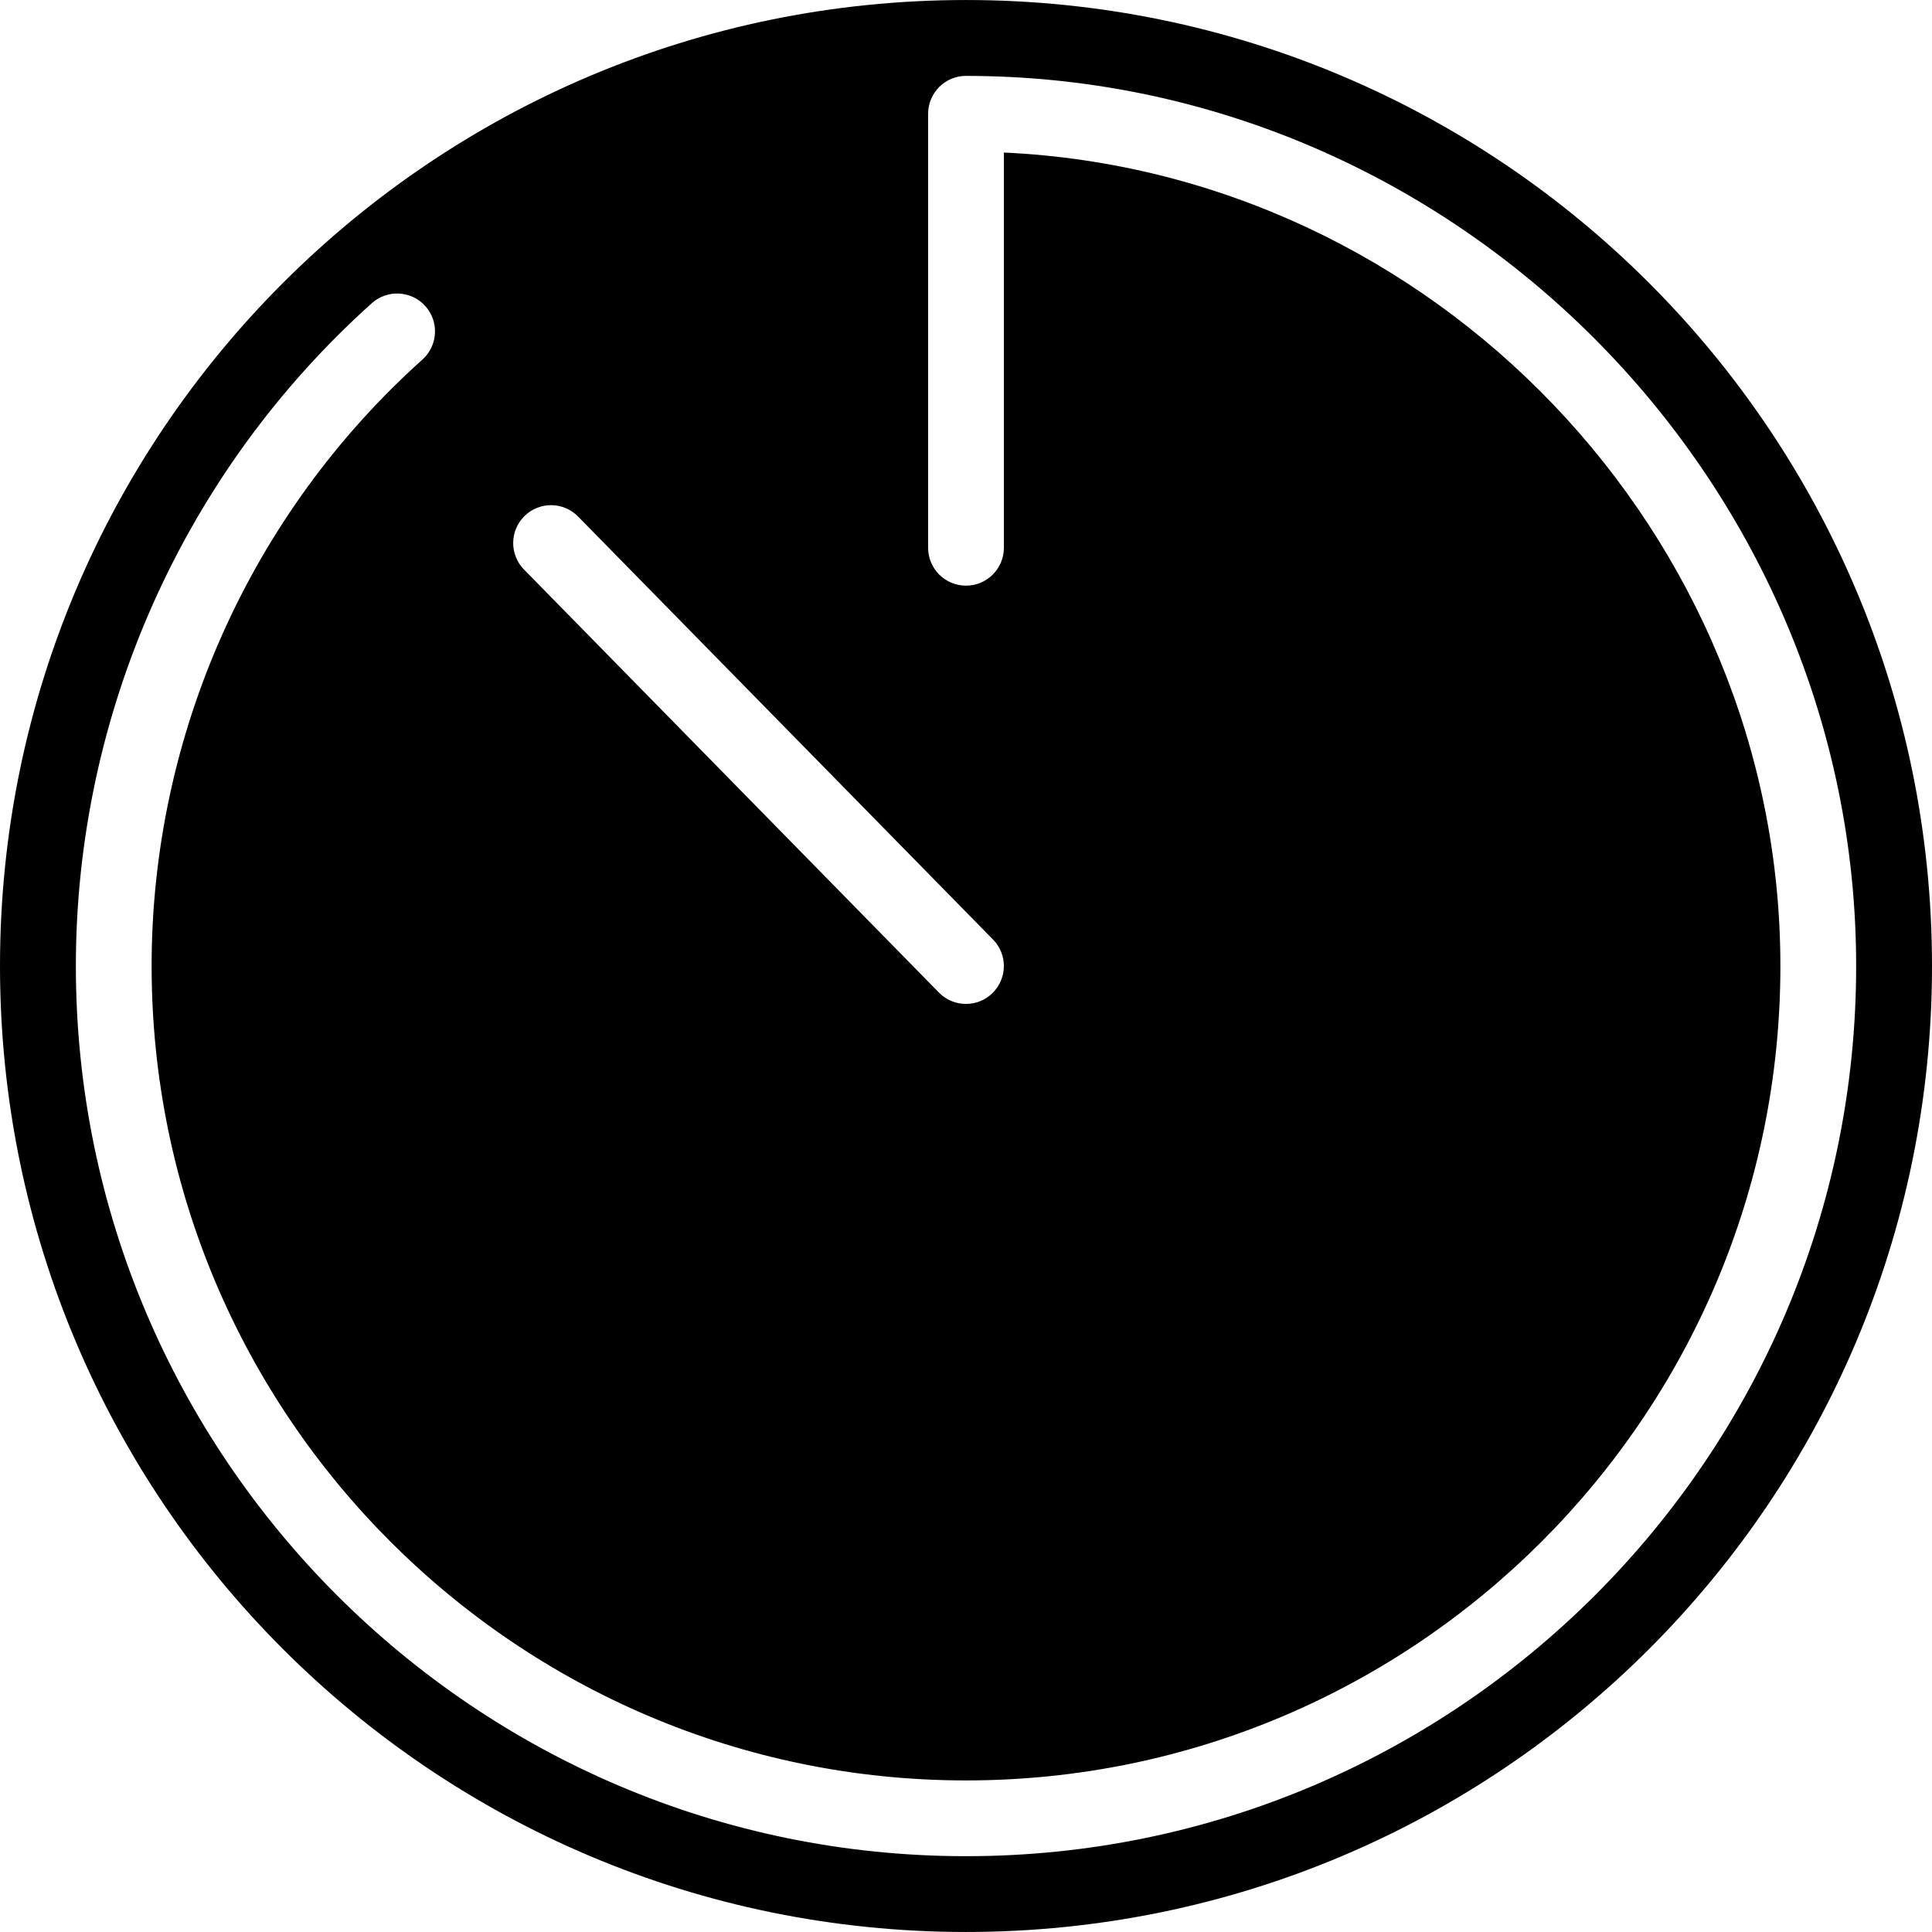 <?xml version="1.0" encoding="iso-8859-1"?>
<!-- Generator: Adobe Illustrator 16.0.0, SVG Export Plug-In . SVG Version: 6.00 Build 0)  -->
<!DOCTYPE svg PUBLIC "-//W3C//DTD SVG 1.1//EN" "http://www.w3.org/Graphics/SVG/1.1/DTD/svg11.dtd">
<svg version="1.1" id="Capa_1" xmlns="http://www.w3.org/2000/svg" xmlns:xlink="http://www.w3.org/1999/xlink" x="0px" y="0px"
	 width="313.625px" height="313.625px" viewBox="0 0 313.625 313.625" style="enable-background:new 0 0 313.625 313.625;"
	 xml:space="preserve">
<g>
	<g>
		<path d="M156.815,0.003C70.208,0.003,0,70.211,0,156.813s70.208,156.809,156.815,156.809c86.601,0,156.81-70.207,156.81-156.809
			S243.416,0.003,156.815,0.003z M85.148,83.764c2.423-2.378,6.317-2.342,8.695,0.087l67.356,68.665
			c2.381,2.423,2.342,6.314-0.088,8.692c-1.186,1.177-2.747,1.759-4.296,1.759c-1.601,0-3.191-0.612-4.398-1.843L85.07,92.459
			C82.689,90.037,82.725,86.145,85.148,83.764z M156.815,301.318c-79.684,0-144.5-64.821-144.5-144.499
			c0-40.995,17.51-80.212,48.047-107.606c2.534-2.261,6.413-2.047,8.683,0.474c2.267,2.522,2.053,6.413-0.475,8.683
			c-27.94,25.064-43.958,60.949-43.958,98.449c0,72.898,59.306,132.201,132.202,132.201c72.892,0,132.201-59.303,132.201-132.201
			c0-70.202-56.276-128.83-126.053-132.058v64.161c0,3.396-2.756,6.149-6.148,6.149c-3.402,0-6.149-2.753-6.149-6.149V18.468
			c0-3.393,2.747-6.149,6.149-6.149c1.162,0,2.317,0.015,3.479,0.045c77.753,1.837,141.02,66.641,141.02,144.454
			C301.314,236.497,236.487,301.318,156.815,301.318z"/>
	</g>
</g>
<g>
</g>
<g>
</g>
<g>
</g>
<g>
</g>
<g>
</g>
<g>
</g>
<g>
</g>
<g>
</g>
<g>
</g>
<g>
</g>
<g>
</g>
<g>
</g>
<g>
</g>
<g>
</g>
<g>
</g>
</svg>
